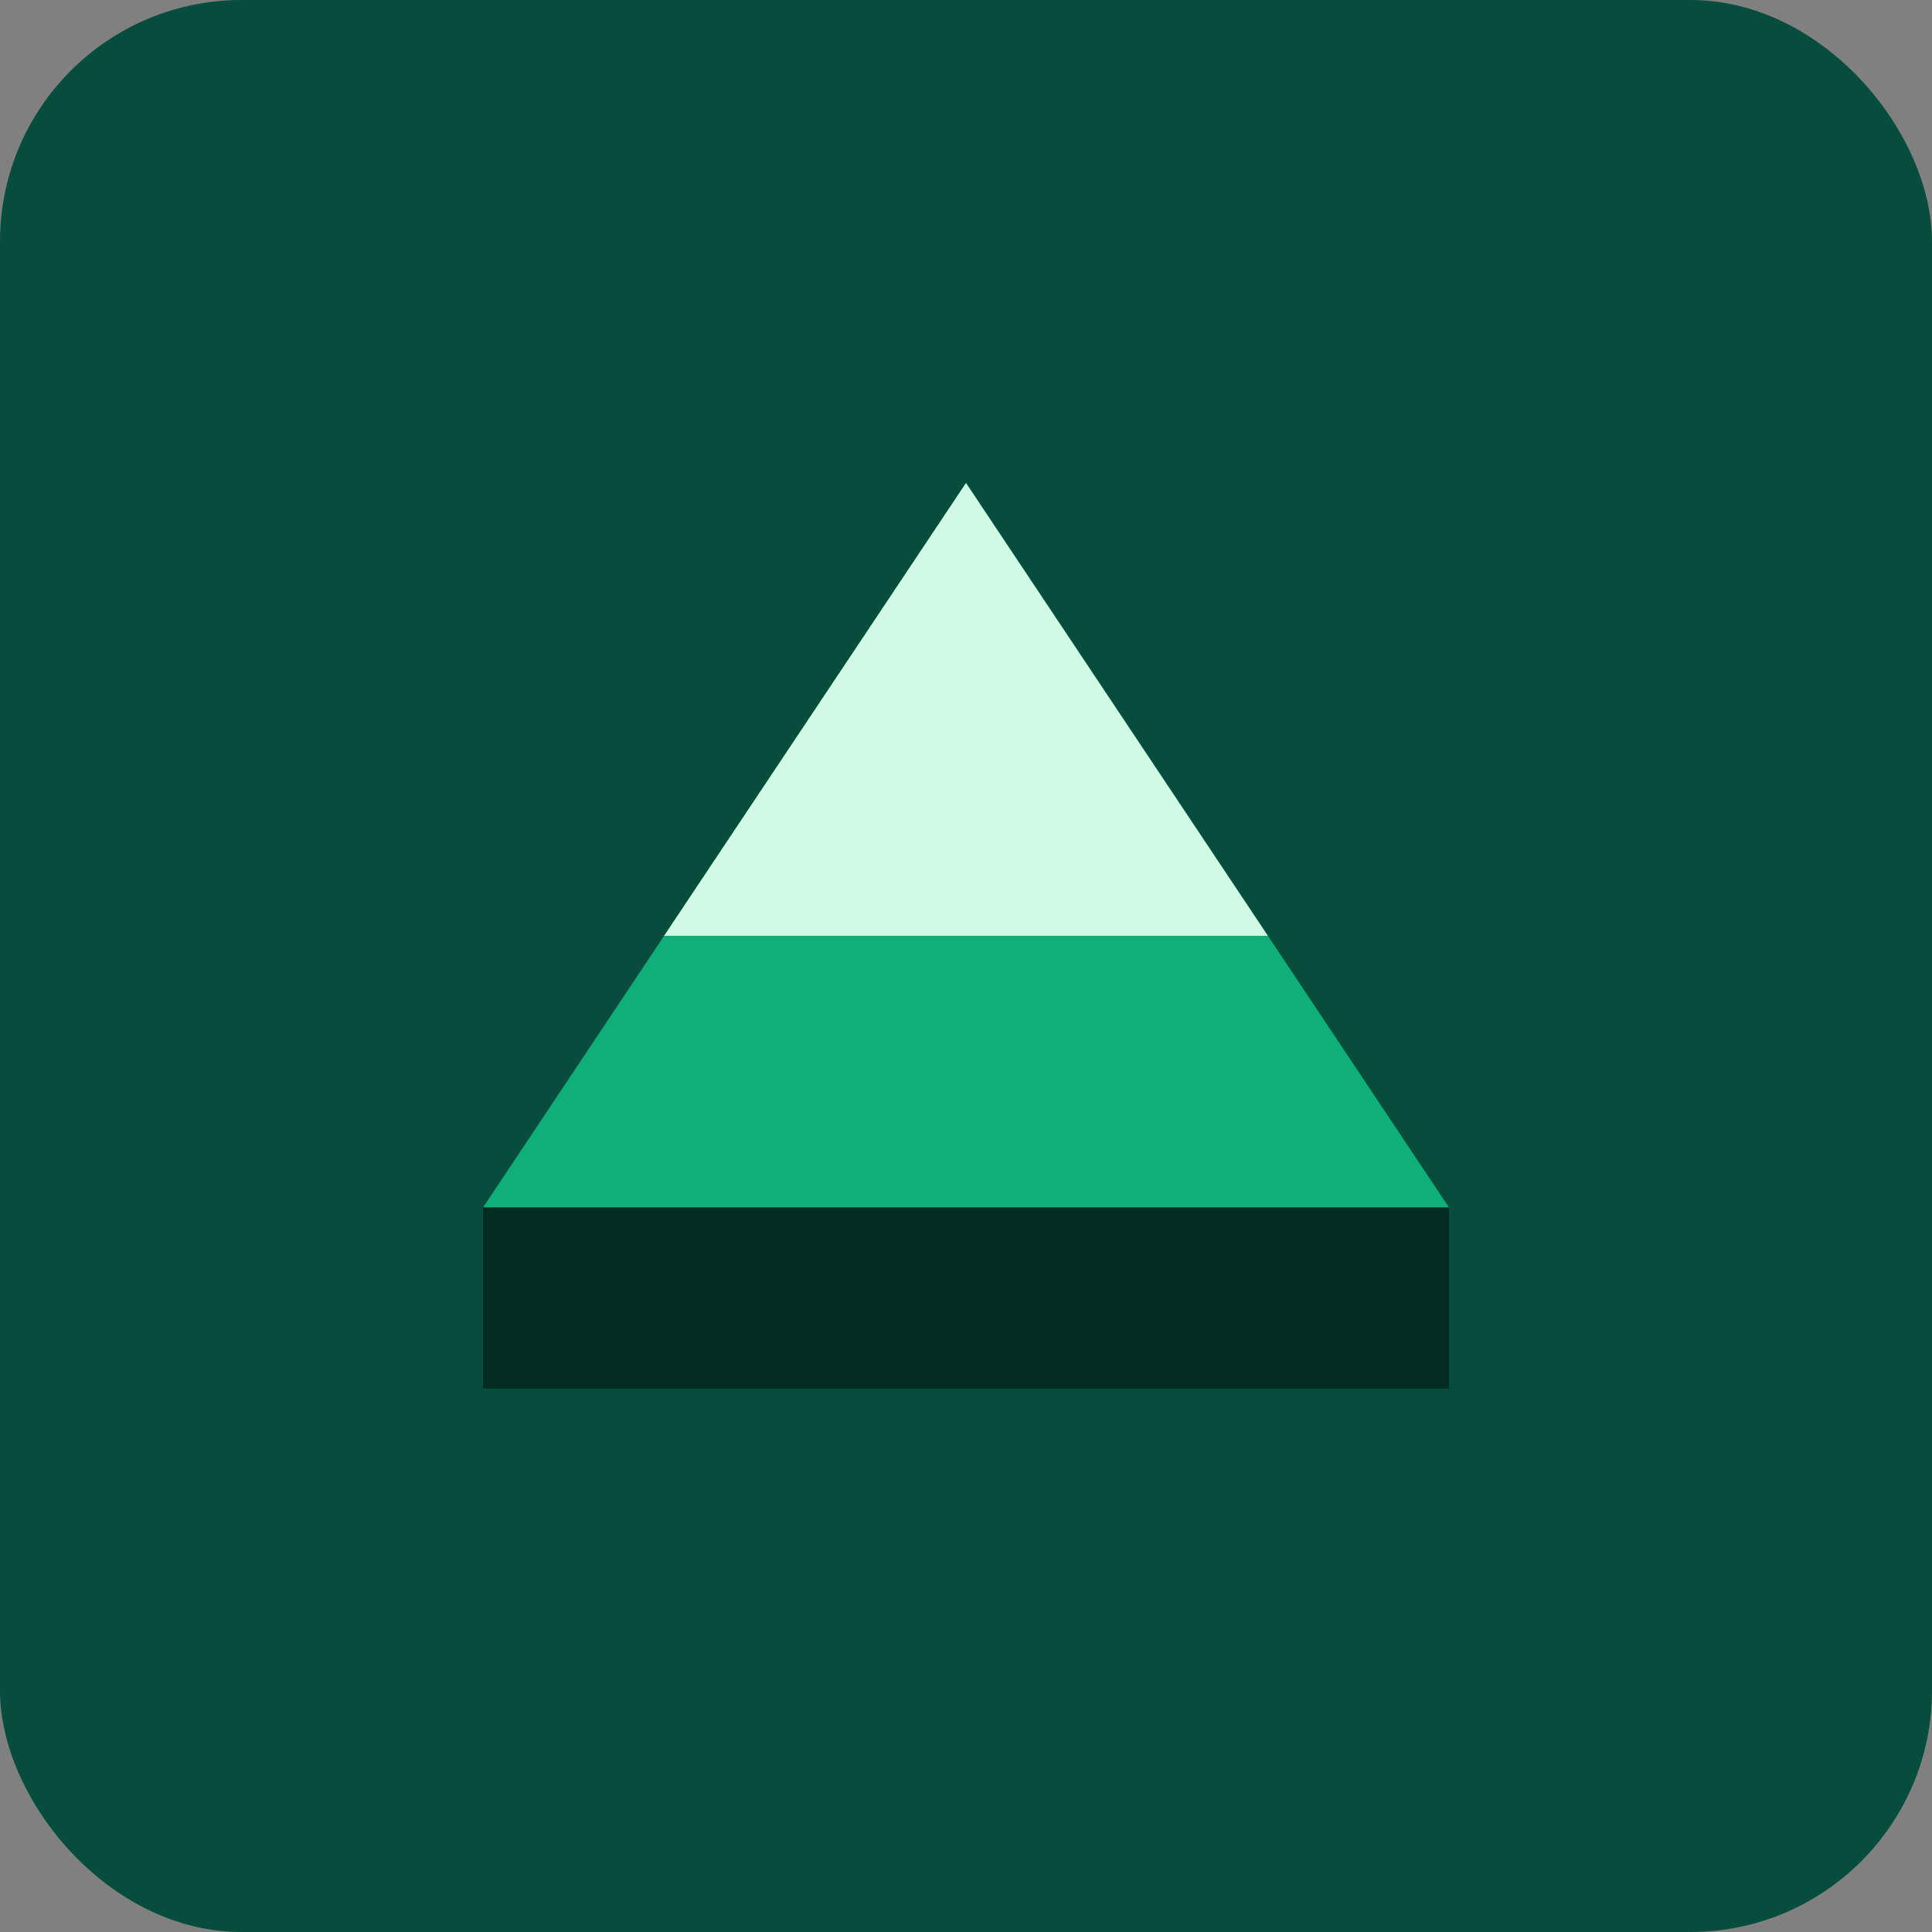 <svg xmlns="http://www.w3.org/2000/svg" viewBox="0 0 32 32">
  <rect x="0" y="0" width="32" height="32" fill="#808080" stroke="none"/>
  <rect width="32" height="32" fill="#064e3b" rx="4"/>
  <path d="M16 8l-8 12h16L16 8z" fill="#10b981" opacity="0.9"/>
  <path d="M16 8l-5 7.5h10L16 8z" fill="#d1fae5"/>
  <path d="M8 20h16v3H8z" fill="#022c22"/>
</svg>

